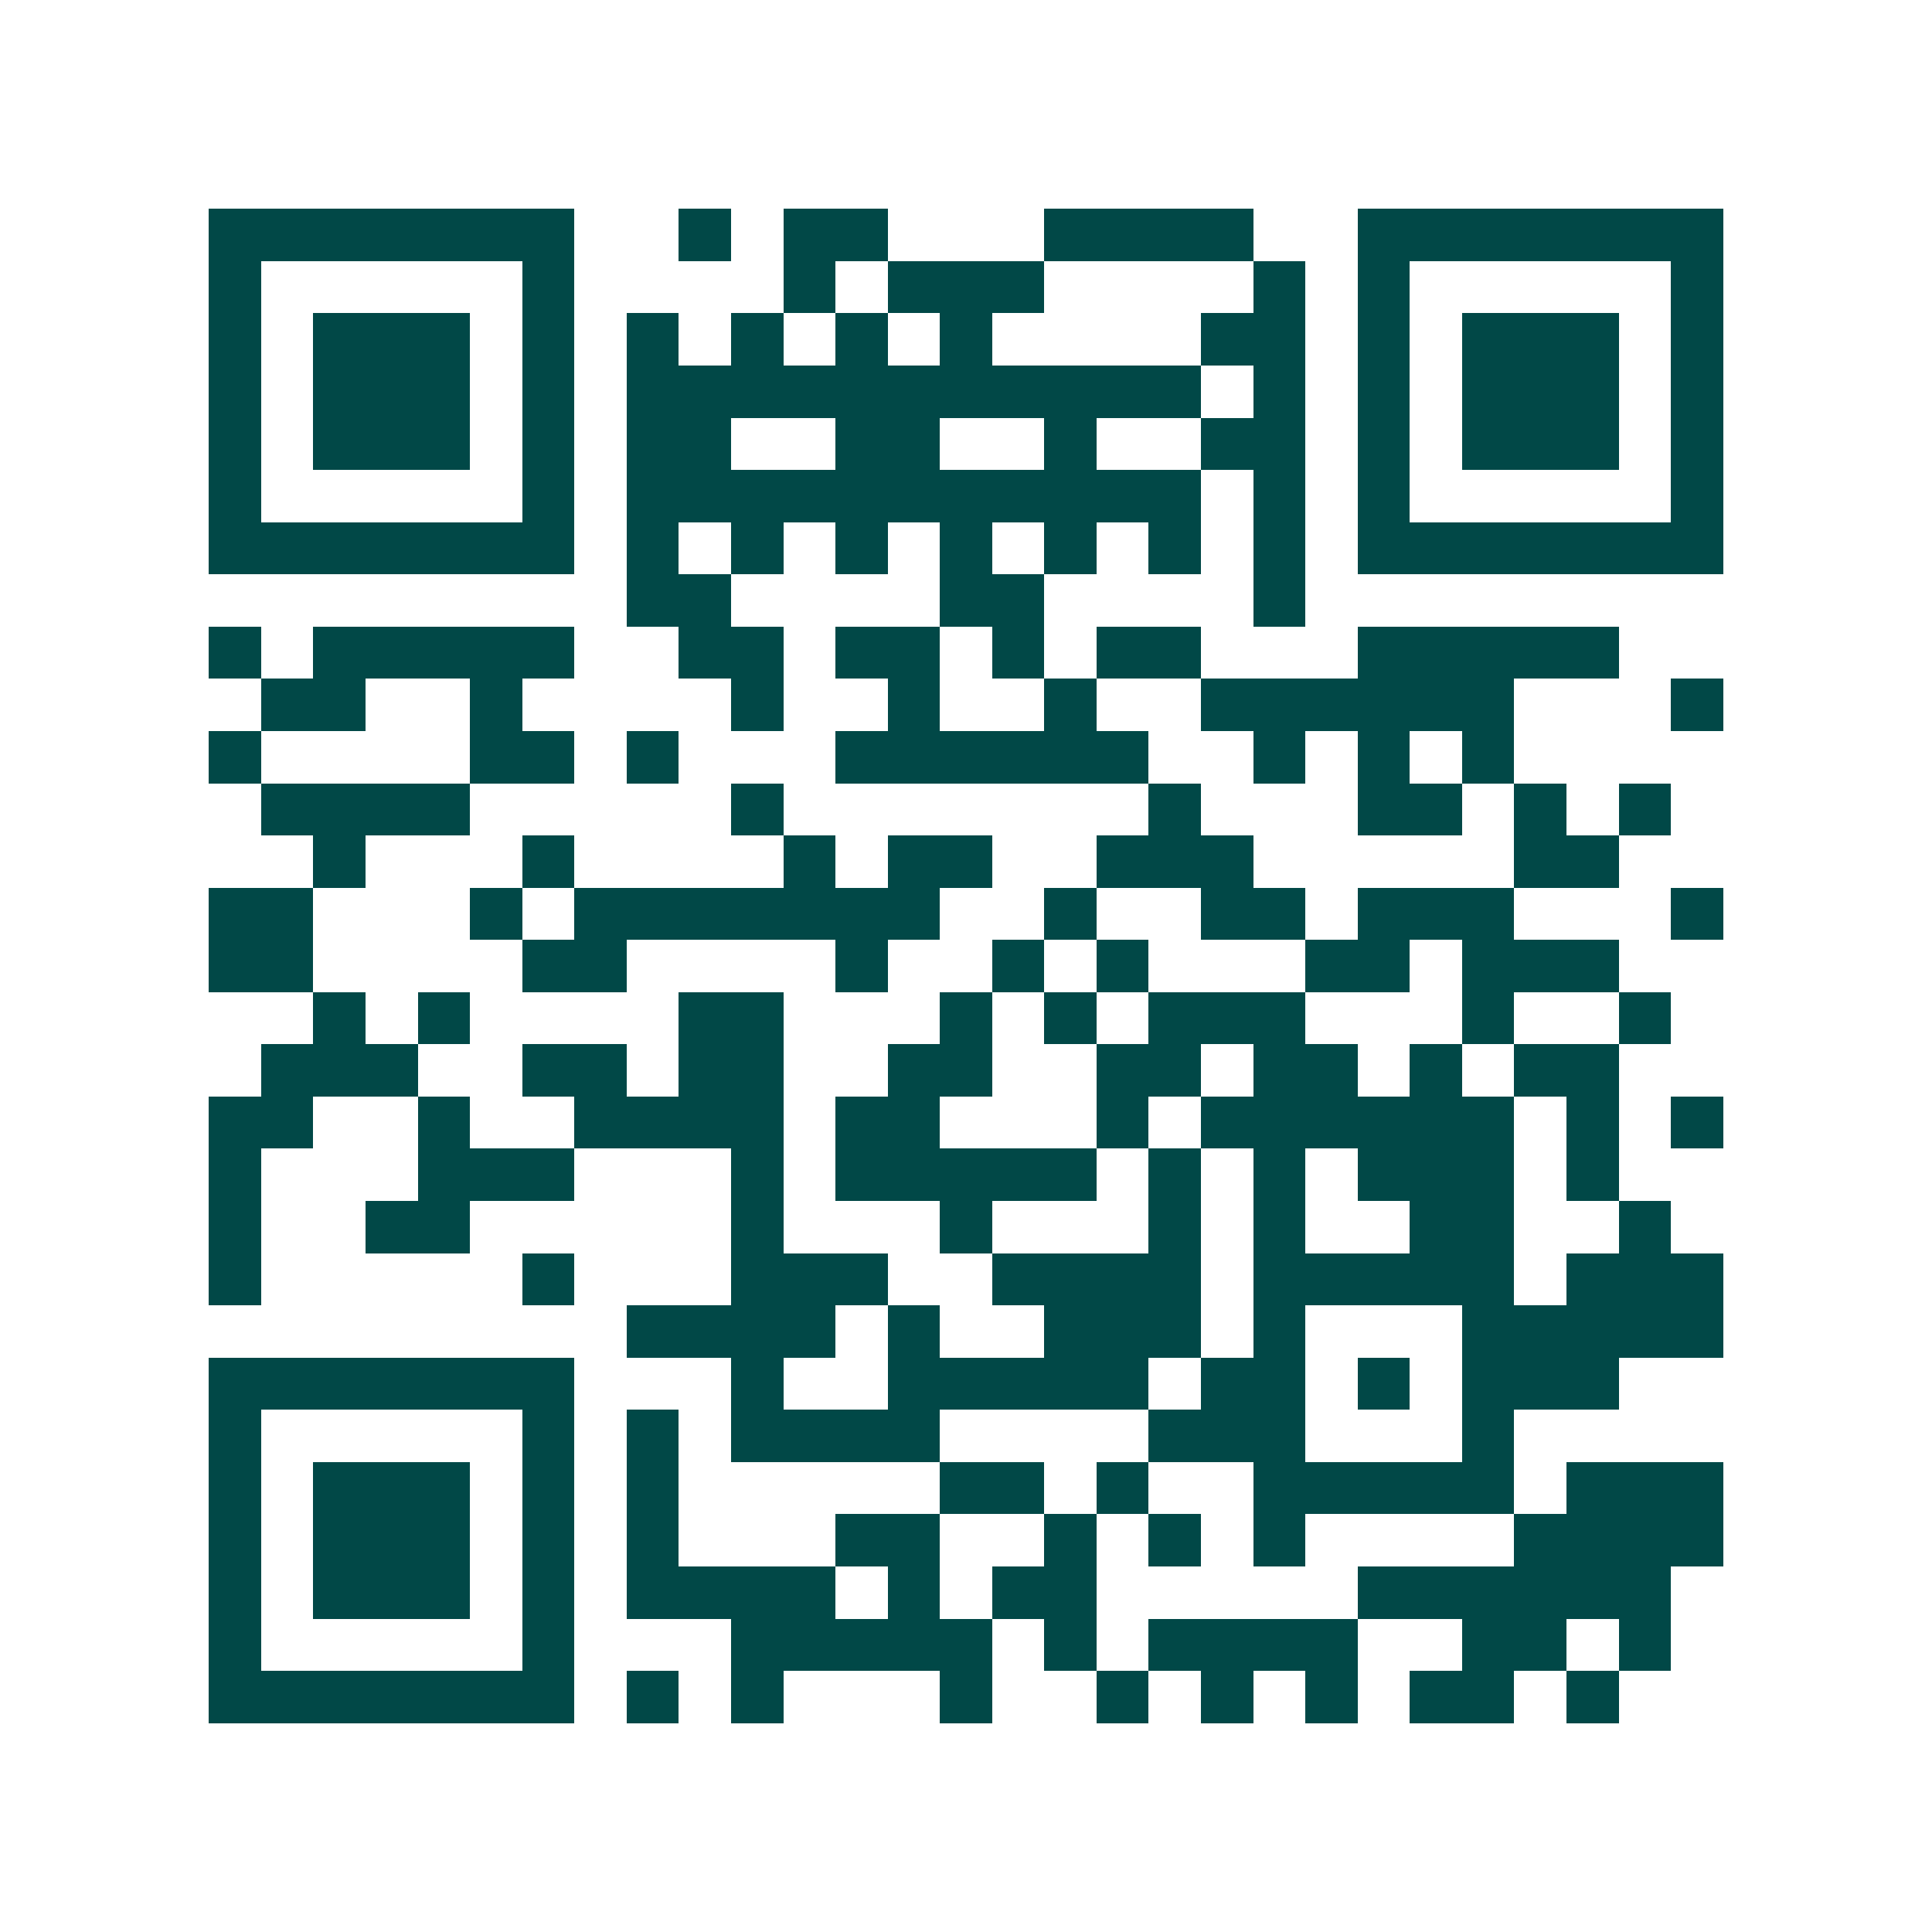 <svg xmlns="http://www.w3.org/2000/svg" width="200" height="200" viewBox="0 0 37 37" shape-rendering="crispEdges"><path fill="#ffffff" d="M0 0h37v37H0z"/><path stroke="#014847" d="M4 4.5h7m2 0h1m1 0h2m3 0h4m2 0h7M4 5.5h1m5 0h1m4 0h1m1 0h3m4 0h1m1 0h1m5 0h1M4 6.5h1m1 0h3m1 0h1m1 0h1m1 0h1m1 0h1m1 0h1m4 0h2m1 0h1m1 0h3m1 0h1M4 7.5h1m1 0h3m1 0h1m1 0h11m1 0h1m1 0h1m1 0h3m1 0h1M4 8.5h1m1 0h3m1 0h1m1 0h2m2 0h2m2 0h1m2 0h2m1 0h1m1 0h3m1 0h1M4 9.5h1m5 0h1m1 0h11m1 0h1m1 0h1m5 0h1M4 10.5h7m1 0h1m1 0h1m1 0h1m1 0h1m1 0h1m1 0h1m1 0h1m1 0h7M12 11.5h2m4 0h2m4 0h1M4 12.5h1m1 0h5m2 0h2m1 0h2m1 0h1m1 0h2m3 0h5M5 13.5h2m2 0h1m4 0h1m2 0h1m2 0h1m2 0h6m3 0h1M4 14.5h1m4 0h2m1 0h1m3 0h6m2 0h1m1 0h1m1 0h1M5 15.5h4m5 0h1m7 0h1m3 0h2m1 0h1m1 0h1M6 16.5h1m3 0h1m4 0h1m1 0h2m2 0h3m5 0h2M4 17.5h2m3 0h1m1 0h7m2 0h1m2 0h2m1 0h3m3 0h1M4 18.5h2m4 0h2m4 0h1m2 0h1m1 0h1m3 0h2m1 0h3M6 19.5h1m1 0h1m4 0h2m3 0h1m1 0h1m1 0h3m3 0h1m2 0h1M5 20.5h3m2 0h2m1 0h2m2 0h2m2 0h2m1 0h2m1 0h1m1 0h2M4 21.5h2m2 0h1m2 0h4m1 0h2m3 0h1m1 0h6m1 0h1m1 0h1M4 22.5h1m3 0h3m3 0h1m1 0h5m1 0h1m1 0h1m1 0h3m1 0h1M4 23.5h1m2 0h2m5 0h1m3 0h1m3 0h1m1 0h1m2 0h2m2 0h1M4 24.5h1m5 0h1m3 0h3m2 0h4m1 0h5m1 0h3M12 25.5h4m1 0h1m2 0h3m1 0h1m3 0h5M4 26.5h7m3 0h1m2 0h5m1 0h2m1 0h1m1 0h3M4 27.5h1m5 0h1m1 0h1m1 0h4m4 0h3m3 0h1M4 28.5h1m1 0h3m1 0h1m1 0h1m5 0h2m1 0h1m2 0h5m1 0h3M4 29.5h1m1 0h3m1 0h1m1 0h1m3 0h2m2 0h1m1 0h1m1 0h1m4 0h4M4 30.5h1m1 0h3m1 0h1m1 0h4m1 0h1m1 0h2m5 0h6M4 31.5h1m5 0h1m3 0h5m1 0h1m1 0h4m2 0h2m1 0h1M4 32.5h7m1 0h1m1 0h1m3 0h1m2 0h1m1 0h1m1 0h1m1 0h2m1 0h1"/></svg>
